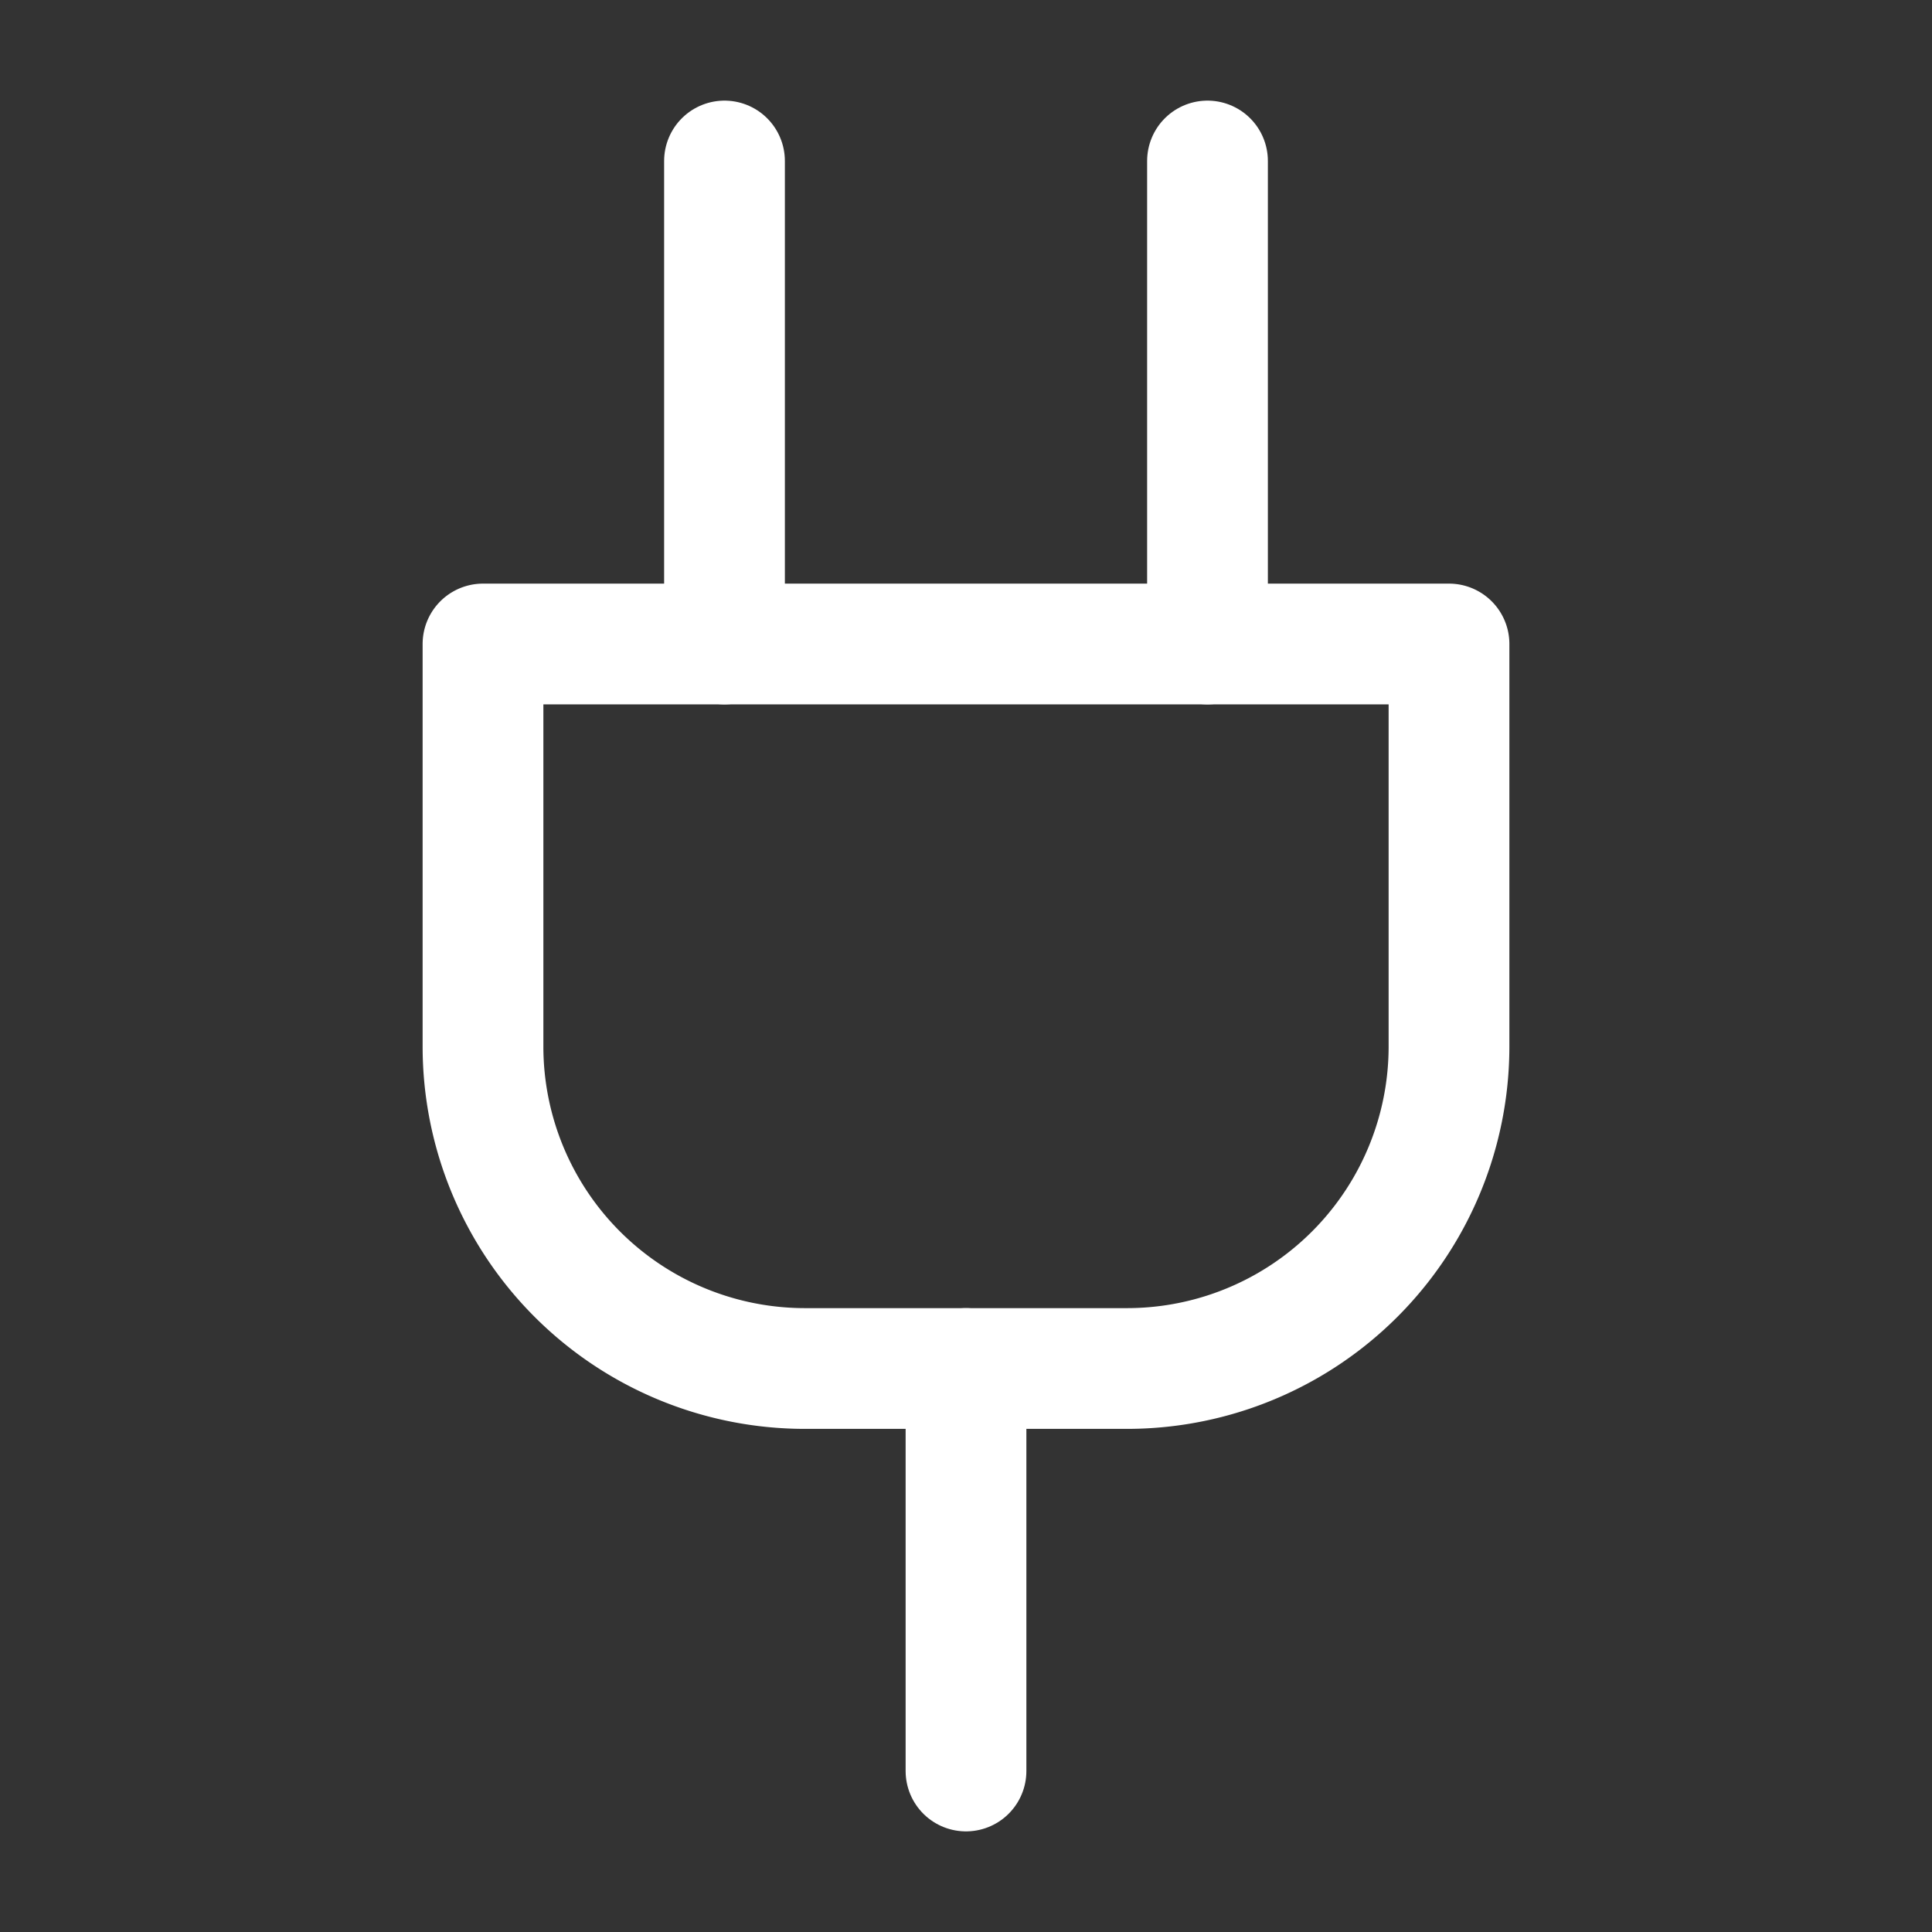 <svg xmlns="http://www.w3.org/2000/svg" width="32" height="32" viewBox="0 0 24 24" fill="none" stroke="#ffffff" stroke-width="1.5" stroke-linecap="round" stroke-linejoin="round" class="lucide lucide-plug-icon lucide-plug"><rect x="0" y="0" width="24" height="24" fill="#333333" stroke="none"/><path d="M12 22v-5"/><path d="M9 8V2"/><path d="M15 8V2"/><path d="M18 8v5a4 4 0 0 1-4 4h-4a4 4 0 0 1-4-4V8Z"/></svg>